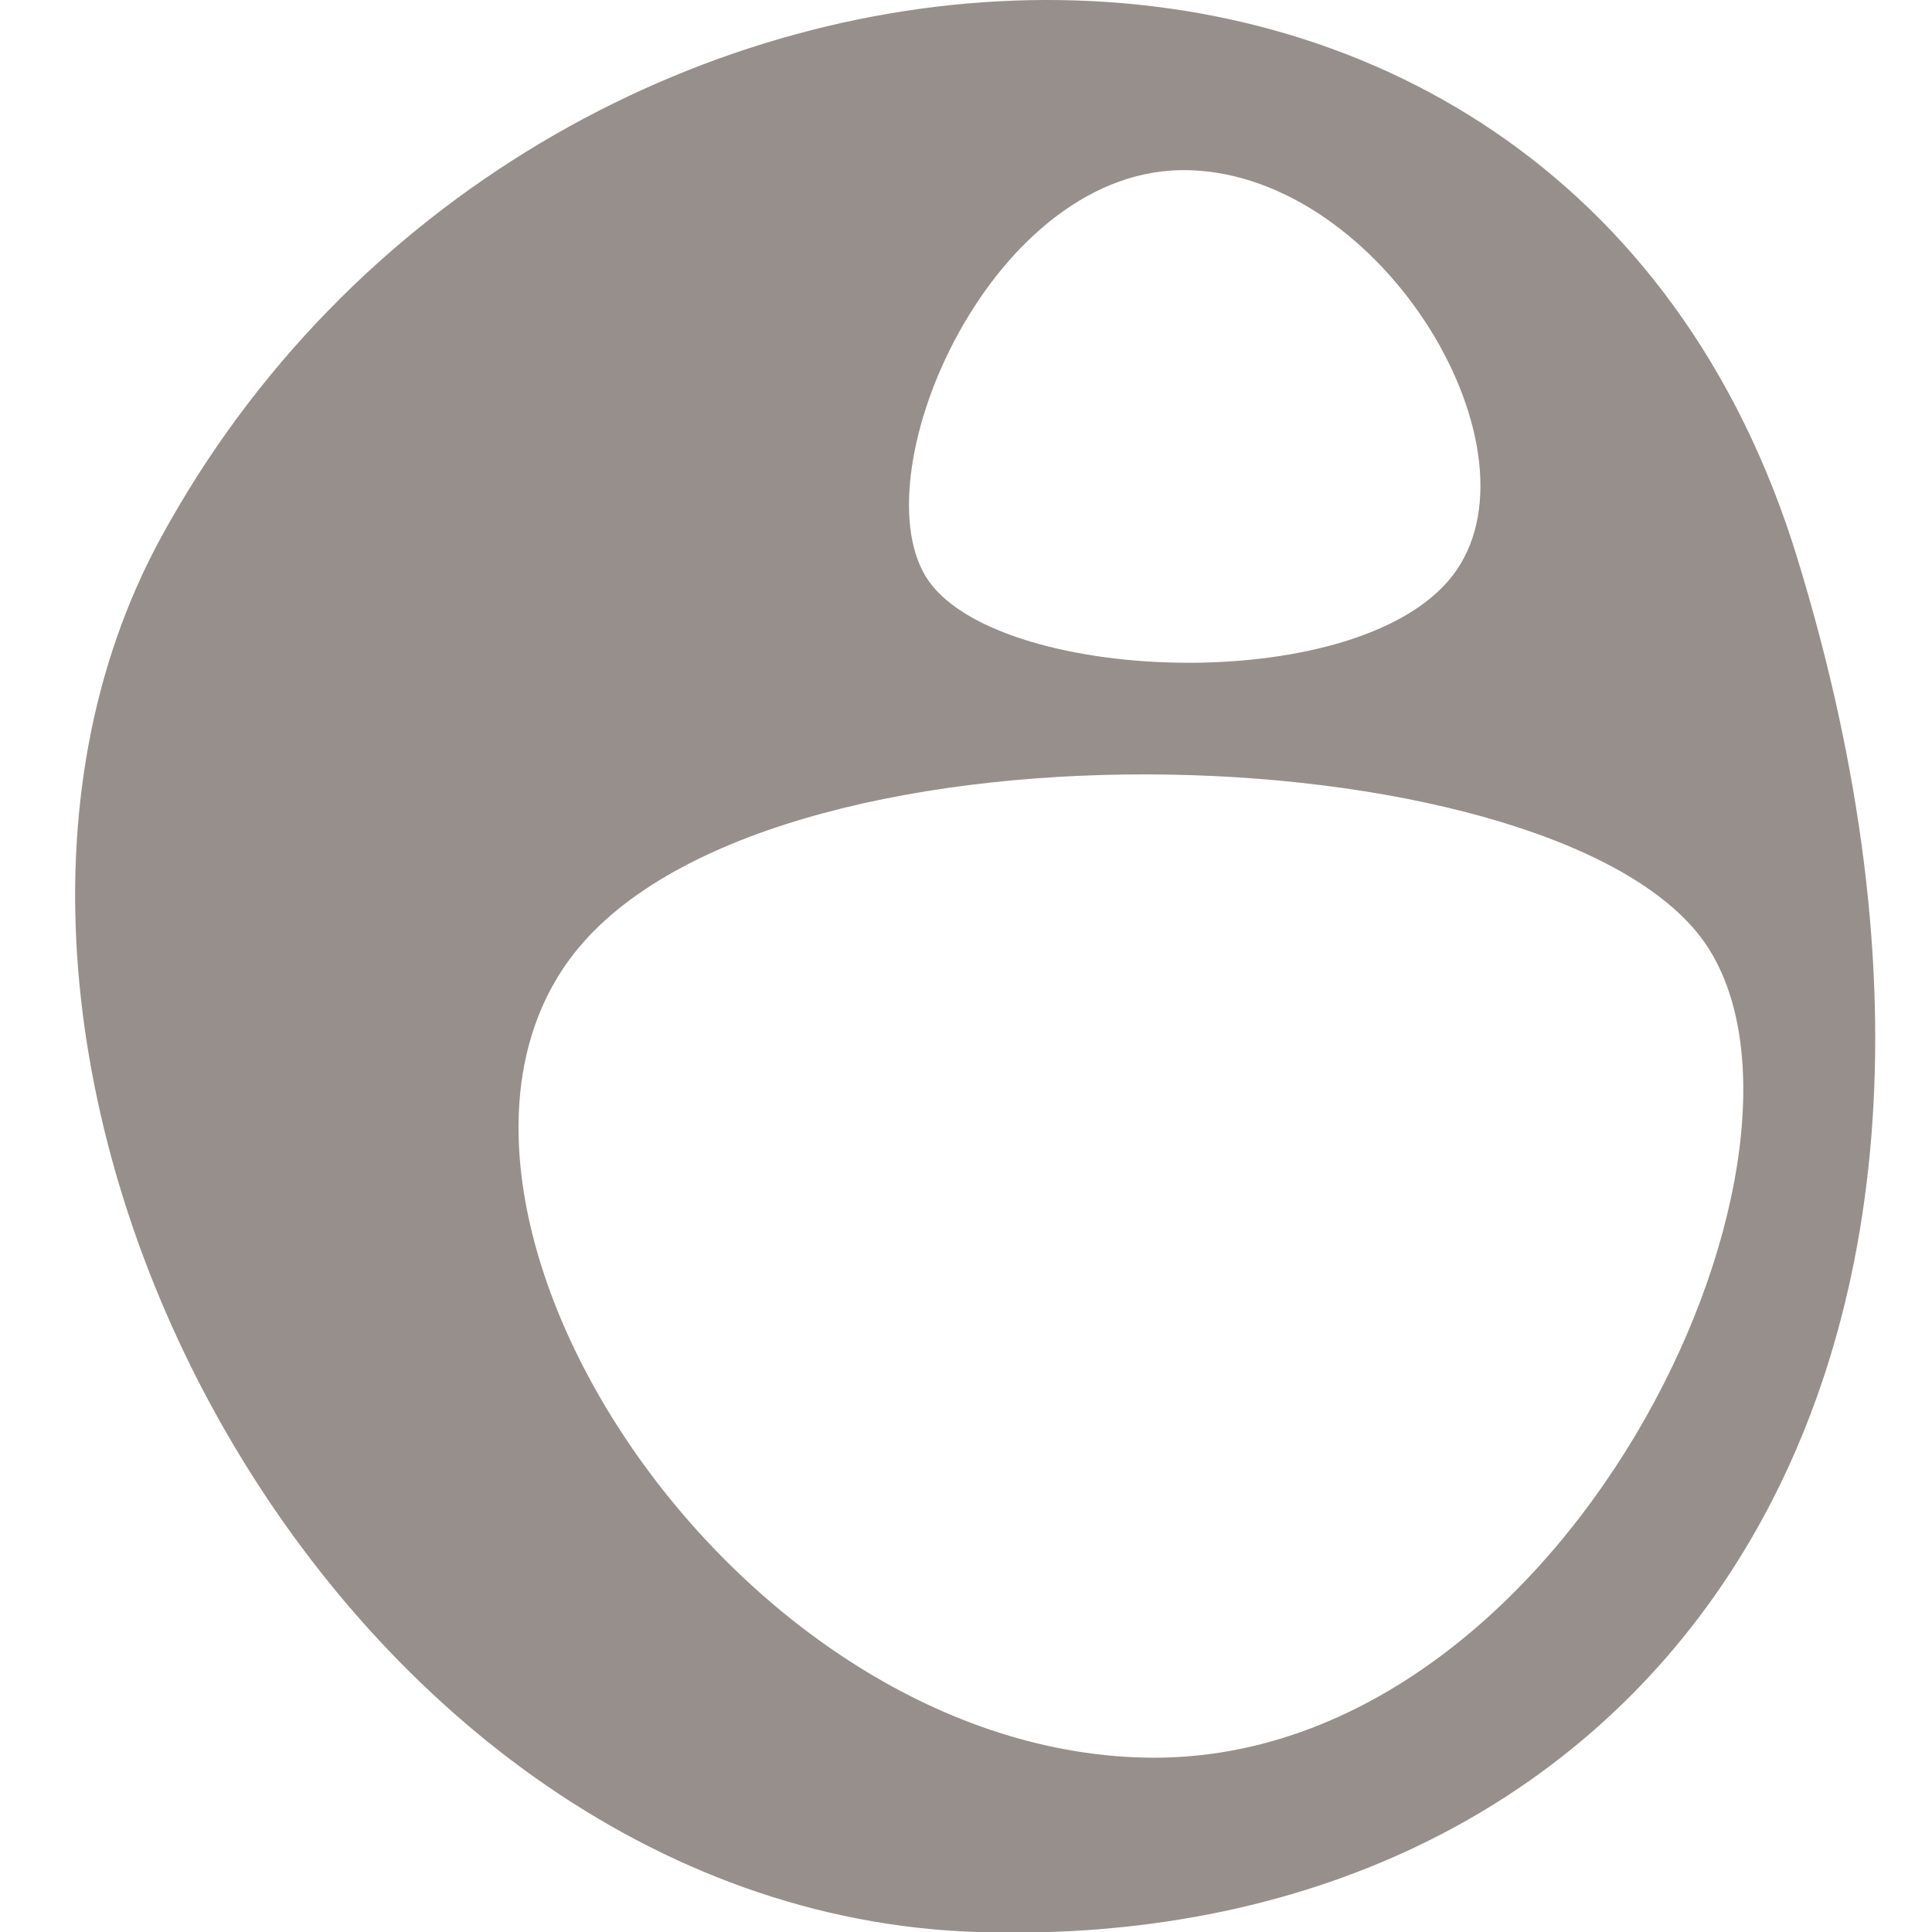 <?xml version="1.0" encoding="utf-8"?>
<!-- Generator: Adobe Illustrator 16.0.0, SVG Export Plug-In . SVG Version: 6.00 Build 0)  -->
<!DOCTYPE svg PUBLIC "-//W3C//DTD SVG 1.1//EN" "http://www.w3.org/Graphics/SVG/1.1/DTD/svg11.dtd">
<svg version="1.1" id="Layer_1" xmlns="http://www.w3.org/2000/svg" xmlns:xlink="http://www.w3.org/1999/xlink" x="0px" y="0px"
	 width="50px" height="50px" viewBox="0 0 50 50" enable-background="new 0 0 50 50" xml:space="preserve">
<path fill="#978F8B" d="M46.514,14.443c-6.166-20.1-32.699-18.225-42.346-0.535C-3.123,27.274,8.45,49.469,25.299,50.001
	C42.145,50.535,53.299,36.565,46.514,14.443z M30.765,4.404c5.06,0.133,9.309,7.327,6.813,10.512
	c-2.496,3.185-11.942,2.772-13.622,0C22.274,12.146,25.71,4.27,30.765,4.404z M29.594,45.486
	C18.753,45.221,9.648,30.862,14.996,24.503c5.351-6.355,25.589-5.529,29.195,0C47.796,30.035,40.434,45.753,29.594,45.486z"/>
</svg>
